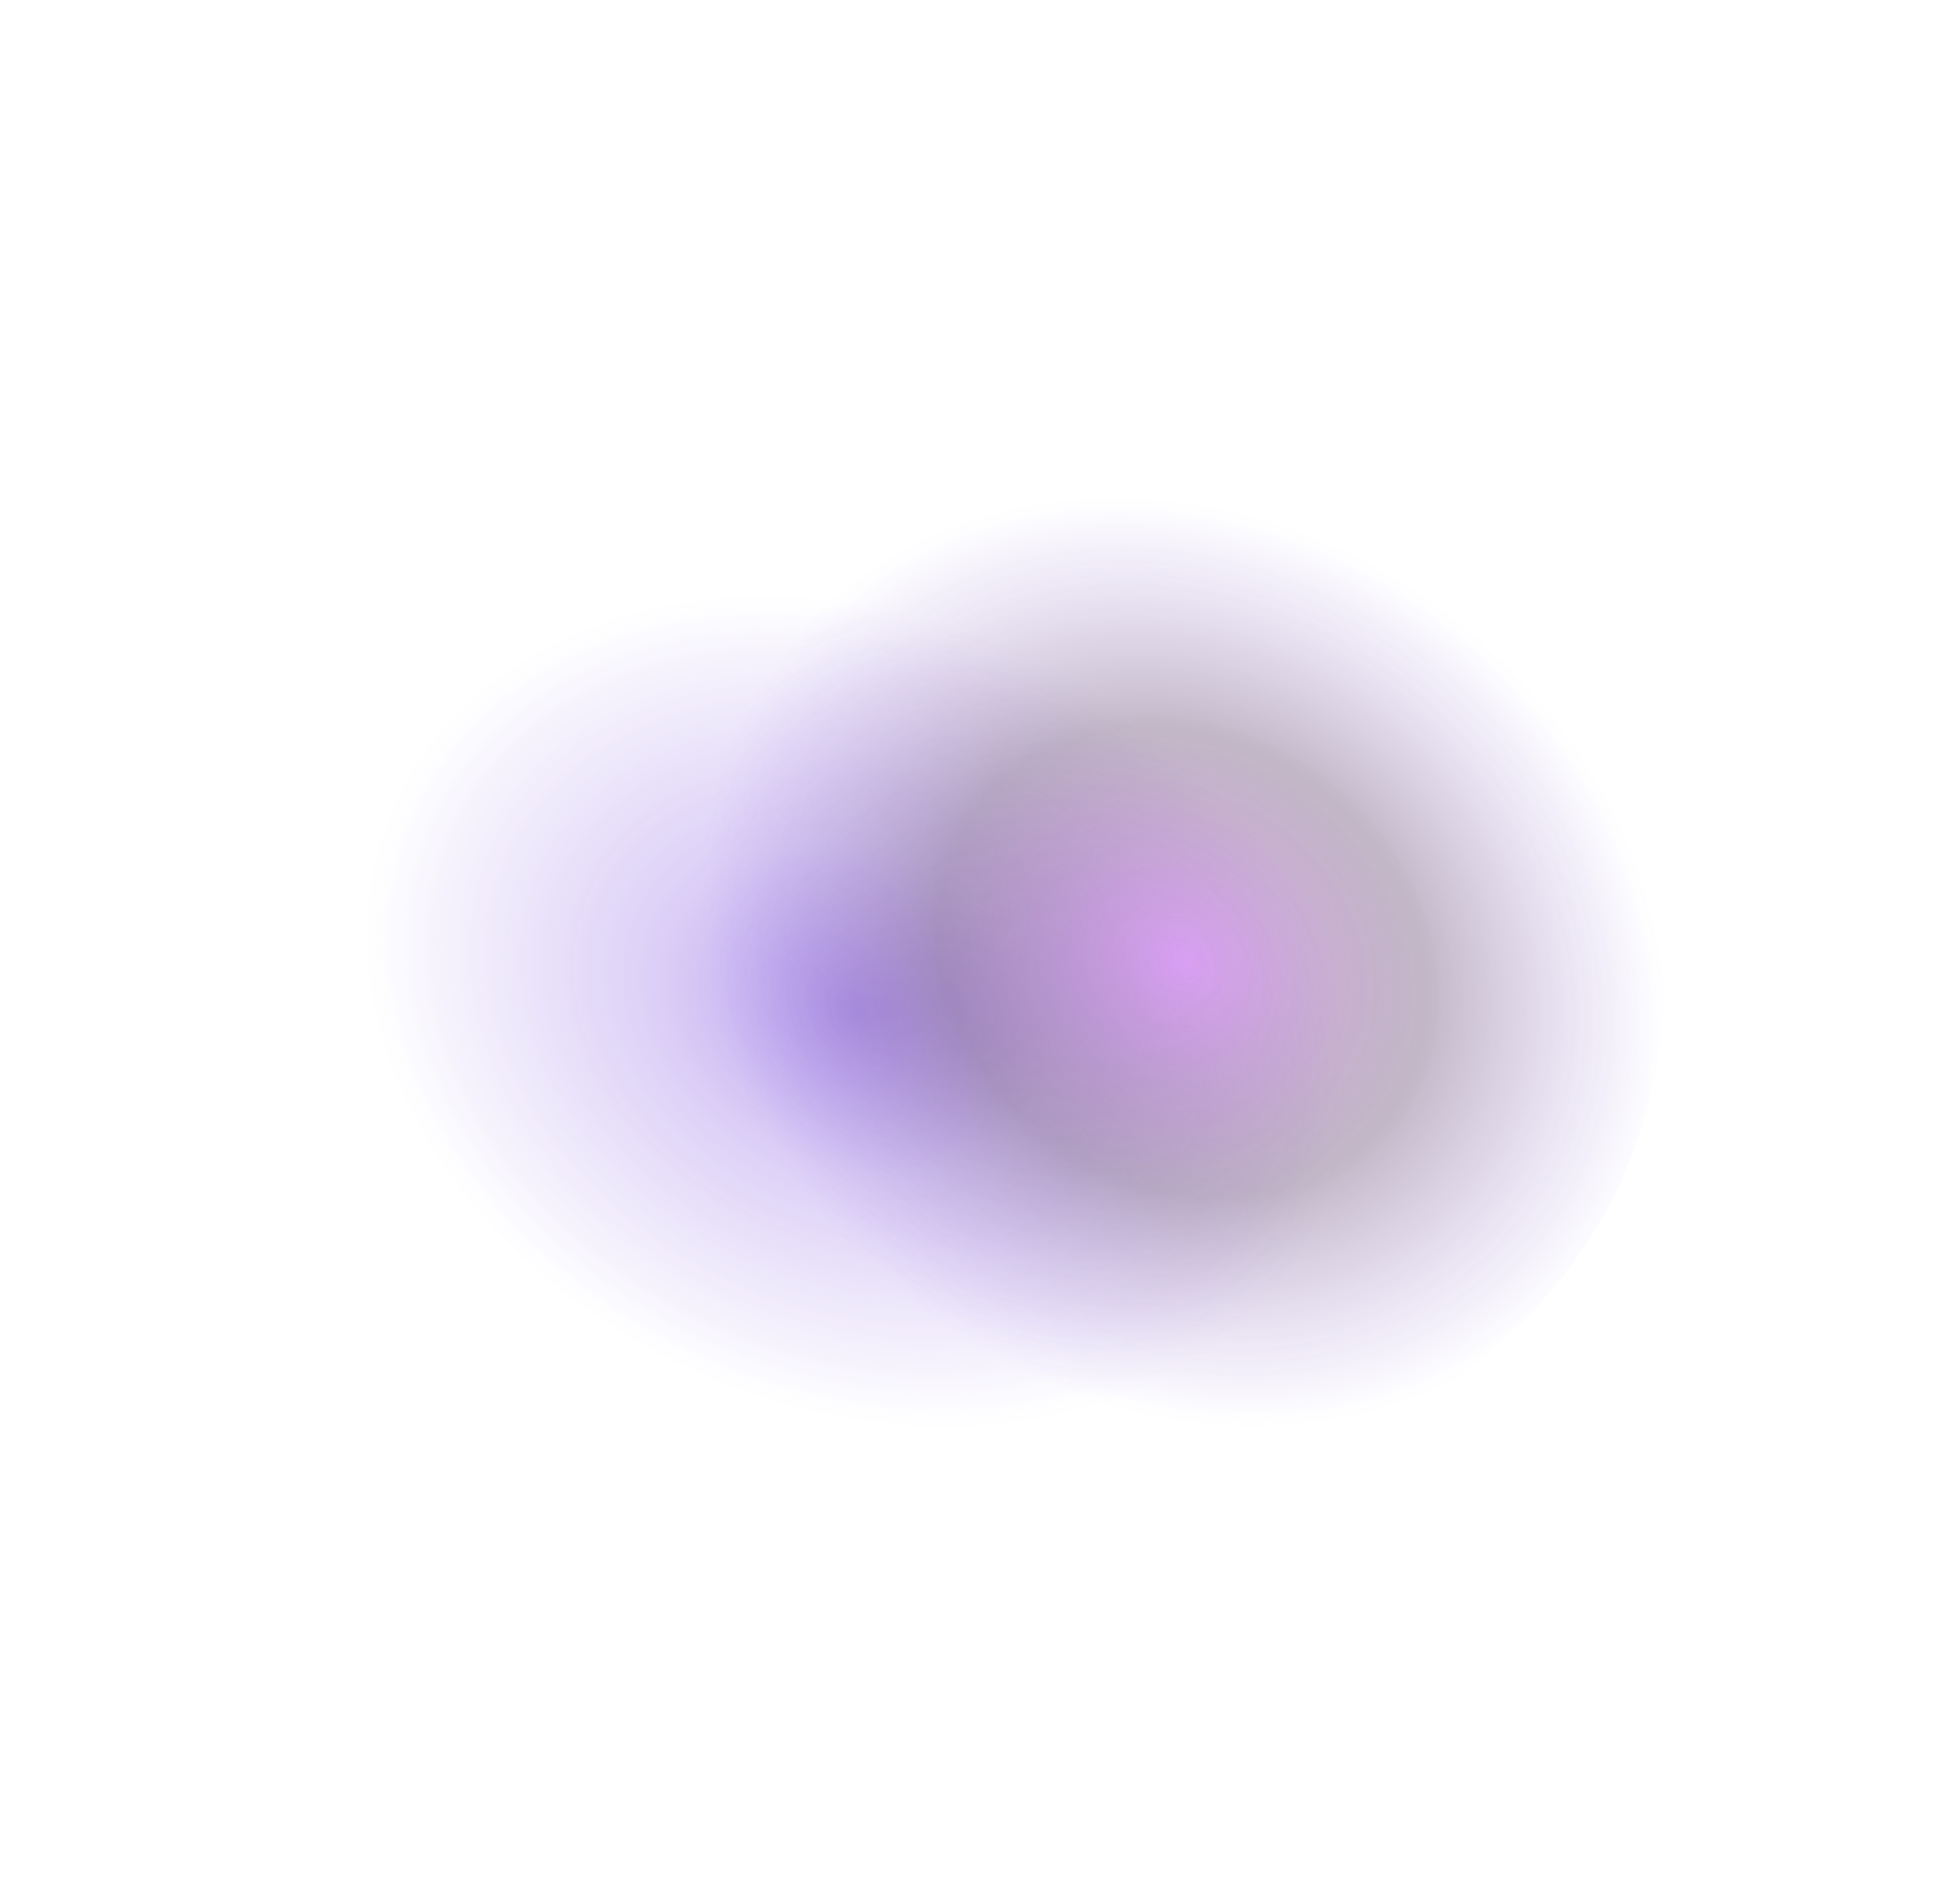 <svg width="981" height="949" viewBox="0 0 981 949" fill="none" xmlns="http://www.w3.org/2000/svg">
<g opacity="0.8">
<g filter="url(#filter0_f_51_166)">
<ellipse cx="428.318" cy="506.142" rx="301.828" ry="234.16" transform="rotate(21.941 428.318 506.142)" fill="url(#paint0_radial_51_166)" fill-opacity="0.6"/>
</g>
<g filter="url(#filter1_f_51_166)">
<ellipse cx="535.523" cy="468.517" rx="301.828" ry="267.088" transform="rotate(21.941 535.523 468.517)" fill="url(#paint1_radial_51_166)" fill-opacity="0.6"/>
</g>
</g>
<defs>
<filter id="filter0_f_51_166" x="0.921" y="127.357" width="854.795" height="757.569" filterUnits="userSpaceOnUse" color-interpolation-filters="sRGB">
<feFlood flood-opacity="0" result="BackgroundImageFix"/>
<feBlend mode="normal" in="SourceGraphic" in2="BackgroundImageFix" result="shape"/>
<feGaussianBlur stdDeviation="67" result="effect1_foregroundBlur_51_166"/>
</filter>
<filter id="filter1_f_51_166" x="104.222" y="62.246" width="862.604" height="812.542" filterUnits="userSpaceOnUse" color-interpolation-filters="sRGB">
<feFlood flood-opacity="0" result="BackgroundImageFix"/>
<feBlend mode="normal" in="SourceGraphic" in2="BackgroundImageFix" result="shape"/>
<feGaussianBlur stdDeviation="67" result="effect1_foregroundBlur_51_166"/>
</filter>
<radialGradient id="paint0_radial_51_166" cx="0" cy="0" r="1" gradientUnits="userSpaceOnUse" gradientTransform="translate(428.318 506.142) rotate(91.543) scale(197.467 254.687)">
<stop stop-color="#662EDA"/>
<stop offset="0.407" stop-color="#662EDA" stop-opacity="0.479"/>
<stop offset="1" stop-color="#662EDA" stop-opacity="0"/>
</radialGradient>
<radialGradient id="paint1_radial_51_166" cx="0" cy="0" r="1" gradientUnits="userSpaceOnUse" gradientTransform="translate(593.144 458.998) rotate(105.826) scale(218.635 252.759)">
<stop stop-color="#BE4BE9"/>
<stop offset="0.505" stop-color="#340E42" stop-opacity="0.62"/>
<stop offset="1" stop-color="#662EDA" stop-opacity="0"/>
</radialGradient>
</defs>
</svg>
